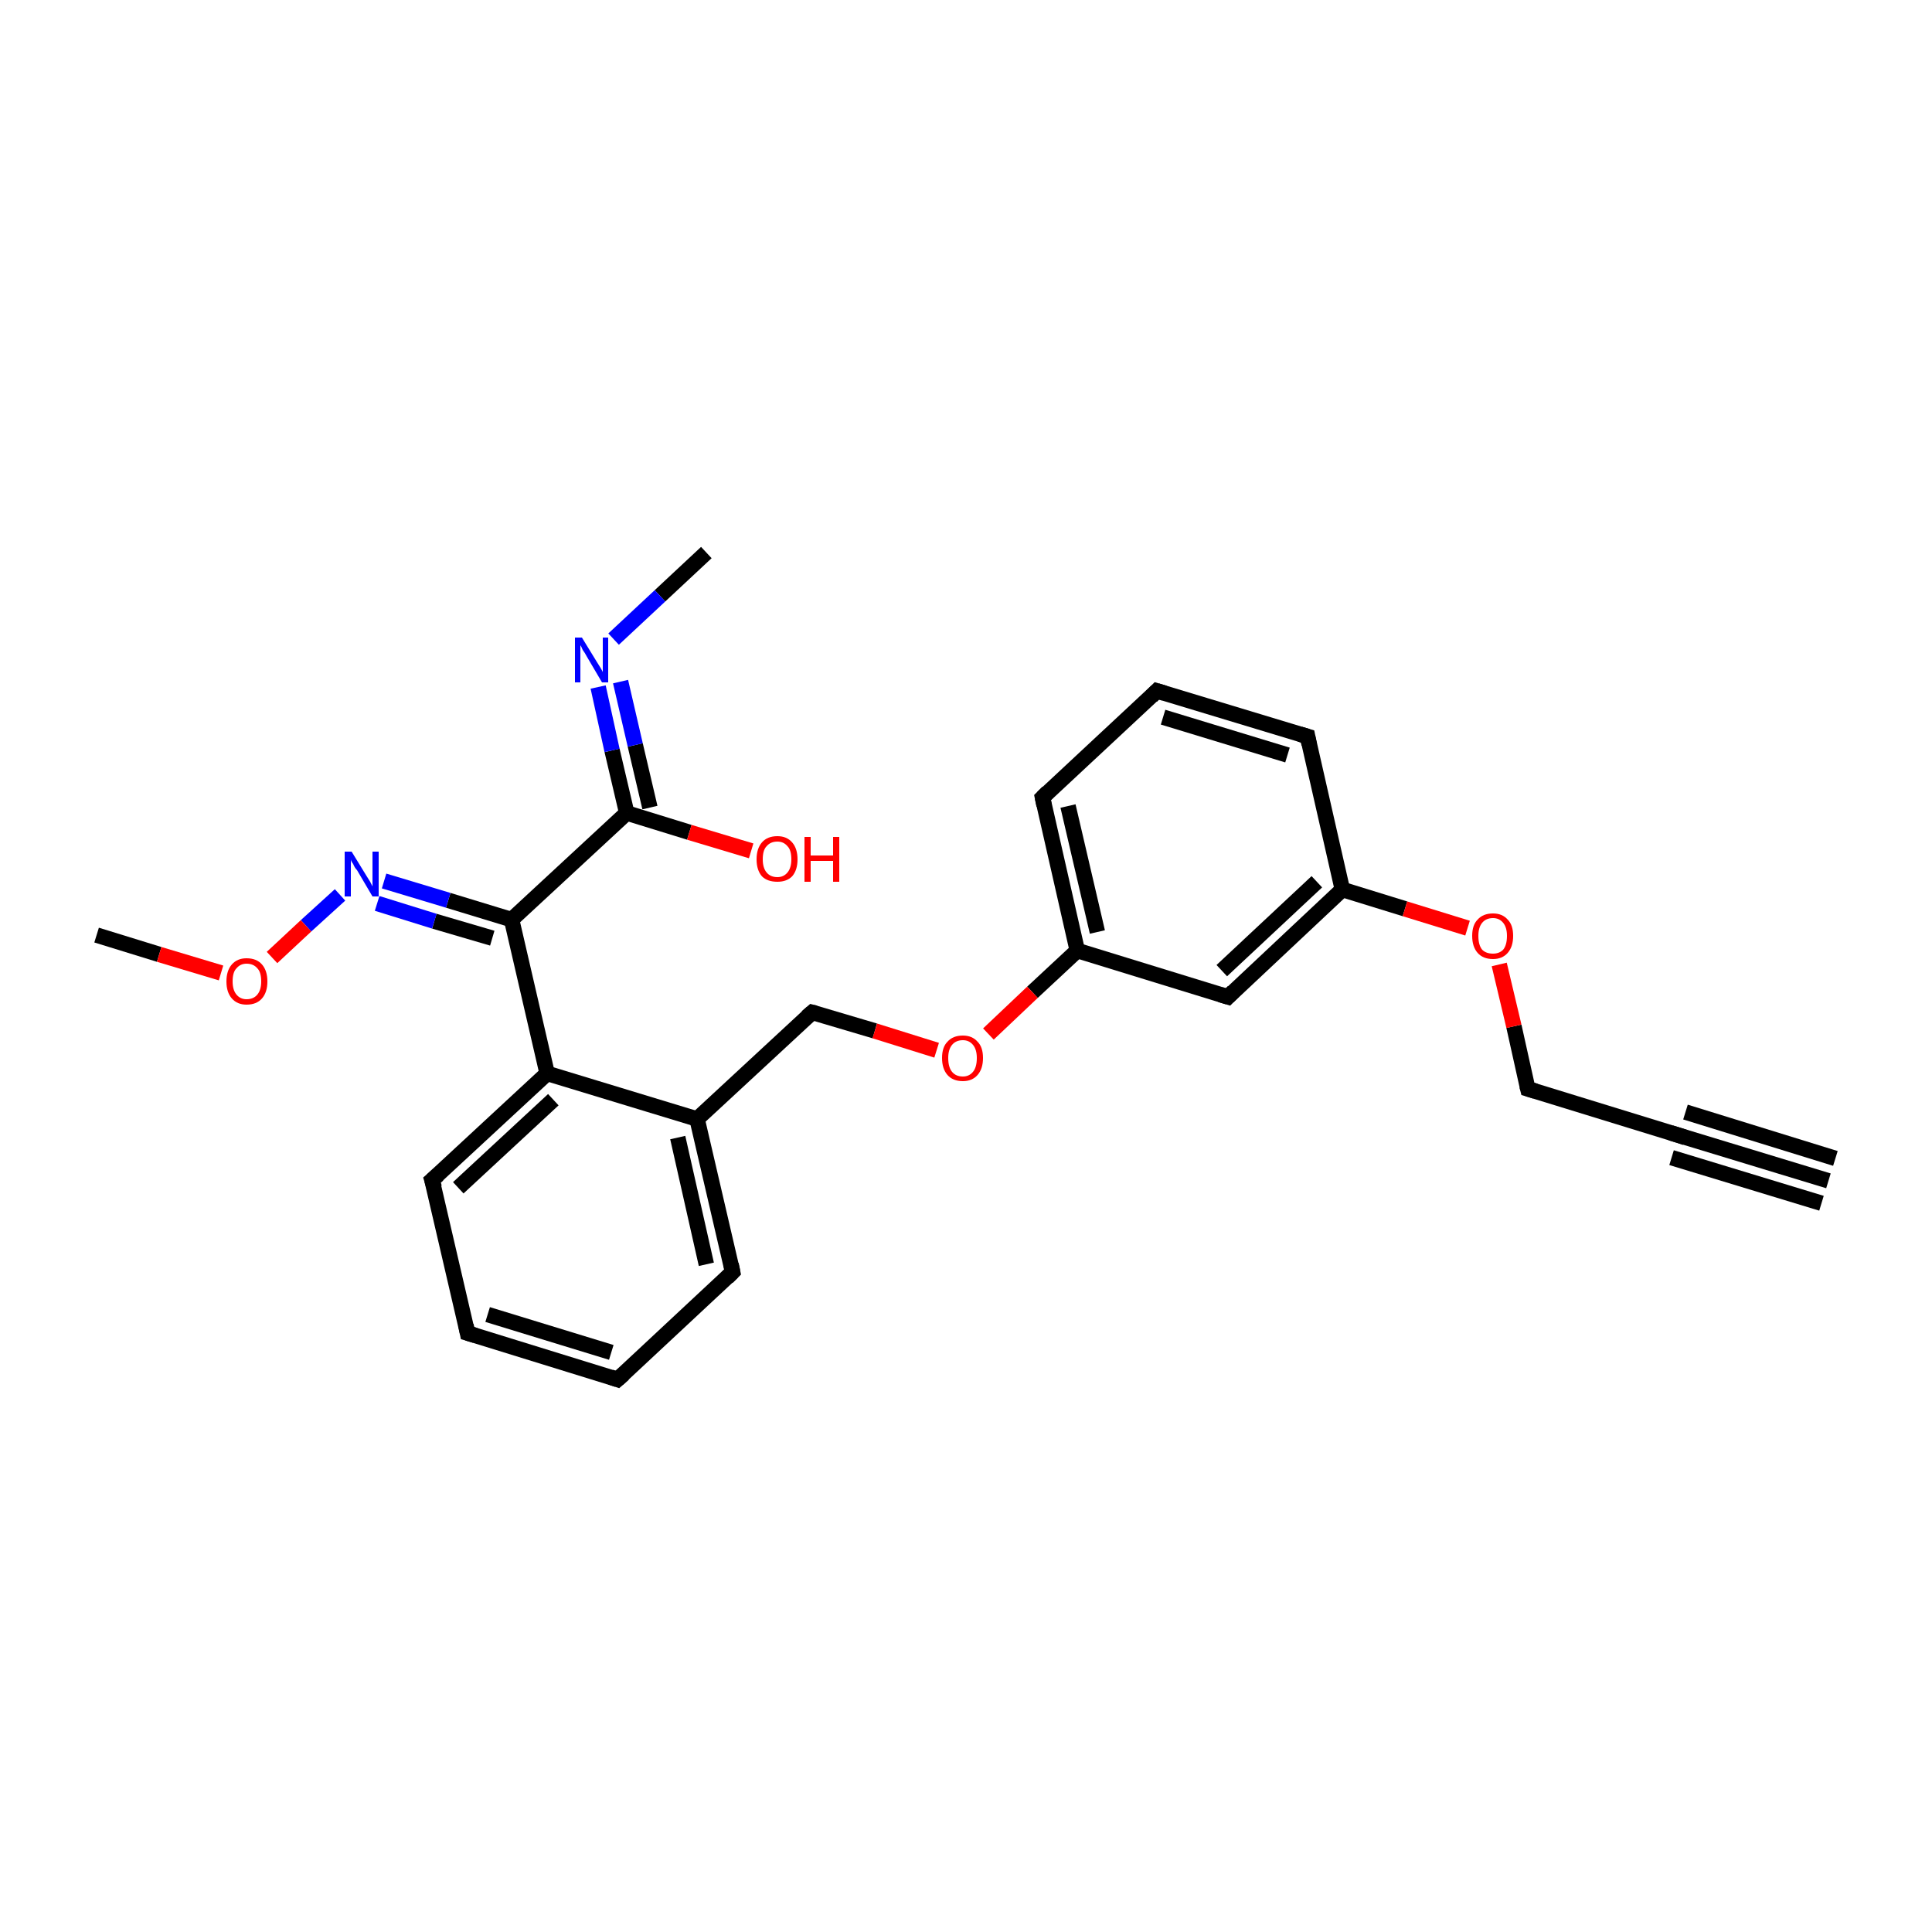 <?xml version='1.0' encoding='iso-8859-1'?>
<svg version='1.1' baseProfile='full'
              xmlns='http://www.w3.org/2000/svg'
                      xmlns:rdkit='http://www.rdkit.org/xml'
                      xmlns:xlink='http://www.w3.org/1999/xlink'
                  xml:space='preserve'
width='250px' height='250px' viewBox='0 0 250 250'>
<!-- END OF HEADER -->
<rect style='opacity:1.0;fill:#FFFFFF;stroke:none' width='250.0' height='250.0' x='0.0' y='0.0'> </rect>
<path class='bond-0 atom-0 atom-3' d='M 236.6,152.8 L 217.2,146.9' style='fill:none;fill-rule:evenodd;stroke:#000000;stroke-width:2.0px;stroke-linecap:butt;stroke-linejoin:miter;stroke-opacity:1' />
<path class='bond-0 atom-0 atom-3' d='M 235.7,155.7 L 216.3,149.8' style='fill:none;fill-rule:evenodd;stroke:#000000;stroke-width:2.0px;stroke-linecap:butt;stroke-linejoin:miter;stroke-opacity:1' />
<path class='bond-0 atom-0 atom-3' d='M 237.5,149.9 L 218.1,143.9' style='fill:none;fill-rule:evenodd;stroke:#000000;stroke-width:2.0px;stroke-linecap:butt;stroke-linejoin:miter;stroke-opacity:1' />
<path class='bond-1 atom-1 atom-20' d='M 91.4,71.5 L 85.4,77.1' style='fill:none;fill-rule:evenodd;stroke:#000000;stroke-width:2.0px;stroke-linecap:butt;stroke-linejoin:miter;stroke-opacity:1' />
<path class='bond-1 atom-1 atom-20' d='M 85.4,77.1 L 79.4,82.7' style='fill:none;fill-rule:evenodd;stroke:#0000FF;stroke-width:2.0px;stroke-linecap:butt;stroke-linejoin:miter;stroke-opacity:1' />
<path class='bond-2 atom-2 atom-23' d='M 12.5,121.0 L 20.6,123.5' style='fill:none;fill-rule:evenodd;stroke:#000000;stroke-width:2.0px;stroke-linecap:butt;stroke-linejoin:miter;stroke-opacity:1' />
<path class='bond-2 atom-2 atom-23' d='M 20.6,123.5 L 28.6,125.9' style='fill:none;fill-rule:evenodd;stroke:#FF0000;stroke-width:2.0px;stroke-linecap:butt;stroke-linejoin:miter;stroke-opacity:1' />
<path class='bond-3 atom-3 atom-11' d='M 217.2,146.9 L 197.7,140.9' style='fill:none;fill-rule:evenodd;stroke:#000000;stroke-width:2.0px;stroke-linecap:butt;stroke-linejoin:miter;stroke-opacity:1' />
<path class='bond-4 atom-4 atom-5' d='M 79.9,178.5 L 60.5,172.5' style='fill:none;fill-rule:evenodd;stroke:#000000;stroke-width:2.0px;stroke-linecap:butt;stroke-linejoin:miter;stroke-opacity:1' />
<path class='bond-4 atom-4 atom-5' d='M 79.1,175.0 L 63.1,170.1' style='fill:none;fill-rule:evenodd;stroke:#000000;stroke-width:2.0px;stroke-linecap:butt;stroke-linejoin:miter;stroke-opacity:1' />
<path class='bond-5 atom-4 atom-7' d='M 79.9,178.5 L 94.8,164.6' style='fill:none;fill-rule:evenodd;stroke:#000000;stroke-width:2.0px;stroke-linecap:butt;stroke-linejoin:miter;stroke-opacity:1' />
<path class='bond-6 atom-5 atom-10' d='M 60.5,172.5 L 55.9,152.7' style='fill:none;fill-rule:evenodd;stroke:#000000;stroke-width:2.0px;stroke-linecap:butt;stroke-linejoin:miter;stroke-opacity:1' />
<path class='bond-7 atom-6 atom-8' d='M 149.7,89.4 L 169.2,95.3' style='fill:none;fill-rule:evenodd;stroke:#000000;stroke-width:2.0px;stroke-linecap:butt;stroke-linejoin:miter;stroke-opacity:1' />
<path class='bond-7 atom-6 atom-8' d='M 150.5,92.8 L 166.6,97.7' style='fill:none;fill-rule:evenodd;stroke:#000000;stroke-width:2.0px;stroke-linecap:butt;stroke-linejoin:miter;stroke-opacity:1' />
<path class='bond-8 atom-6 atom-9' d='M 149.7,89.4 L 134.9,103.2' style='fill:none;fill-rule:evenodd;stroke:#000000;stroke-width:2.0px;stroke-linecap:butt;stroke-linejoin:miter;stroke-opacity:1' />
<path class='bond-9 atom-7 atom-14' d='M 94.8,164.6 L 90.2,144.8' style='fill:none;fill-rule:evenodd;stroke:#000000;stroke-width:2.0px;stroke-linecap:butt;stroke-linejoin:miter;stroke-opacity:1' />
<path class='bond-9 atom-7 atom-14' d='M 91.4,163.6 L 87.7,147.2' style='fill:none;fill-rule:evenodd;stroke:#000000;stroke-width:2.0px;stroke-linecap:butt;stroke-linejoin:miter;stroke-opacity:1' />
<path class='bond-10 atom-8 atom-15' d='M 169.2,95.3 L 173.7,115.1' style='fill:none;fill-rule:evenodd;stroke:#000000;stroke-width:2.0px;stroke-linecap:butt;stroke-linejoin:miter;stroke-opacity:1' />
<path class='bond-11 atom-9 atom-16' d='M 134.9,103.2 L 139.4,123.0' style='fill:none;fill-rule:evenodd;stroke:#000000;stroke-width:2.0px;stroke-linecap:butt;stroke-linejoin:miter;stroke-opacity:1' />
<path class='bond-11 atom-9 atom-16' d='M 138.2,104.3 L 142.0,120.6' style='fill:none;fill-rule:evenodd;stroke:#000000;stroke-width:2.0px;stroke-linecap:butt;stroke-linejoin:miter;stroke-opacity:1' />
<path class='bond-12 atom-10 atom-17' d='M 55.9,152.7 L 70.8,138.9' style='fill:none;fill-rule:evenodd;stroke:#000000;stroke-width:2.0px;stroke-linecap:butt;stroke-linejoin:miter;stroke-opacity:1' />
<path class='bond-12 atom-10 atom-17' d='M 59.3,153.7 L 71.6,142.3' style='fill:none;fill-rule:evenodd;stroke:#000000;stroke-width:2.0px;stroke-linecap:butt;stroke-linejoin:miter;stroke-opacity:1' />
<path class='bond-13 atom-11 atom-24' d='M 197.7,140.9 L 195.9,132.8' style='fill:none;fill-rule:evenodd;stroke:#000000;stroke-width:2.0px;stroke-linecap:butt;stroke-linejoin:miter;stroke-opacity:1' />
<path class='bond-13 atom-11 atom-24' d='M 195.9,132.8 L 194.0,124.8' style='fill:none;fill-rule:evenodd;stroke:#FF0000;stroke-width:2.0px;stroke-linecap:butt;stroke-linejoin:miter;stroke-opacity:1' />
<path class='bond-14 atom-12 atom-15' d='M 158.9,129.0 L 173.7,115.1' style='fill:none;fill-rule:evenodd;stroke:#000000;stroke-width:2.0px;stroke-linecap:butt;stroke-linejoin:miter;stroke-opacity:1' />
<path class='bond-14 atom-12 atom-15' d='M 158.1,125.6 L 170.4,114.1' style='fill:none;fill-rule:evenodd;stroke:#000000;stroke-width:2.0px;stroke-linecap:butt;stroke-linejoin:miter;stroke-opacity:1' />
<path class='bond-15 atom-12 atom-16' d='M 158.9,129.0 L 139.4,123.0' style='fill:none;fill-rule:evenodd;stroke:#000000;stroke-width:2.0px;stroke-linecap:butt;stroke-linejoin:miter;stroke-opacity:1' />
<path class='bond-16 atom-13 atom-14' d='M 105.1,131.0 L 90.2,144.8' style='fill:none;fill-rule:evenodd;stroke:#000000;stroke-width:2.0px;stroke-linecap:butt;stroke-linejoin:miter;stroke-opacity:1' />
<path class='bond-17 atom-13 atom-25' d='M 105.1,131.0 L 113.2,133.4' style='fill:none;fill-rule:evenodd;stroke:#000000;stroke-width:2.0px;stroke-linecap:butt;stroke-linejoin:miter;stroke-opacity:1' />
<path class='bond-17 atom-13 atom-25' d='M 113.2,133.4 L 121.2,135.9' style='fill:none;fill-rule:evenodd;stroke:#FF0000;stroke-width:2.0px;stroke-linecap:butt;stroke-linejoin:miter;stroke-opacity:1' />
<path class='bond-18 atom-14 atom-17' d='M 90.2,144.8 L 70.8,138.9' style='fill:none;fill-rule:evenodd;stroke:#000000;stroke-width:2.0px;stroke-linecap:butt;stroke-linejoin:miter;stroke-opacity:1' />
<path class='bond-19 atom-15 atom-24' d='M 173.7,115.1 L 181.8,117.6' style='fill:none;fill-rule:evenodd;stroke:#000000;stroke-width:2.0px;stroke-linecap:butt;stroke-linejoin:miter;stroke-opacity:1' />
<path class='bond-19 atom-15 atom-24' d='M 181.8,117.6 L 189.9,120.1' style='fill:none;fill-rule:evenodd;stroke:#FF0000;stroke-width:2.0px;stroke-linecap:butt;stroke-linejoin:miter;stroke-opacity:1' />
<path class='bond-20 atom-16 atom-25' d='M 139.4,123.0 L 133.6,128.4' style='fill:none;fill-rule:evenodd;stroke:#000000;stroke-width:2.0px;stroke-linecap:butt;stroke-linejoin:miter;stroke-opacity:1' />
<path class='bond-20 atom-16 atom-25' d='M 133.6,128.4 L 127.9,133.8' style='fill:none;fill-rule:evenodd;stroke:#FF0000;stroke-width:2.0px;stroke-linecap:butt;stroke-linejoin:miter;stroke-opacity:1' />
<path class='bond-21 atom-17 atom-18' d='M 70.8,138.9 L 66.2,119.0' style='fill:none;fill-rule:evenodd;stroke:#000000;stroke-width:2.0px;stroke-linecap:butt;stroke-linejoin:miter;stroke-opacity:1' />
<path class='bond-22 atom-18 atom-19' d='M 66.2,119.0 L 81.1,105.2' style='fill:none;fill-rule:evenodd;stroke:#000000;stroke-width:2.0px;stroke-linecap:butt;stroke-linejoin:miter;stroke-opacity:1' />
<path class='bond-23 atom-18 atom-21' d='M 66.2,119.0 L 58.0,116.5' style='fill:none;fill-rule:evenodd;stroke:#000000;stroke-width:2.0px;stroke-linecap:butt;stroke-linejoin:miter;stroke-opacity:1' />
<path class='bond-23 atom-18 atom-21' d='M 58.0,116.5 L 49.7,114.0' style='fill:none;fill-rule:evenodd;stroke:#0000FF;stroke-width:2.0px;stroke-linecap:butt;stroke-linejoin:miter;stroke-opacity:1' />
<path class='bond-23 atom-18 atom-21' d='M 63.7,121.4 L 56.2,119.2' style='fill:none;fill-rule:evenodd;stroke:#000000;stroke-width:2.0px;stroke-linecap:butt;stroke-linejoin:miter;stroke-opacity:1' />
<path class='bond-23 atom-18 atom-21' d='M 56.2,119.2 L 48.8,116.9' style='fill:none;fill-rule:evenodd;stroke:#0000FF;stroke-width:2.0px;stroke-linecap:butt;stroke-linejoin:miter;stroke-opacity:1' />
<path class='bond-24 atom-19 atom-20' d='M 81.1,105.2 L 79.2,97.1' style='fill:none;fill-rule:evenodd;stroke:#000000;stroke-width:2.0px;stroke-linecap:butt;stroke-linejoin:miter;stroke-opacity:1' />
<path class='bond-24 atom-19 atom-20' d='M 79.2,97.1 L 77.4,88.9' style='fill:none;fill-rule:evenodd;stroke:#0000FF;stroke-width:2.0px;stroke-linecap:butt;stroke-linejoin:miter;stroke-opacity:1' />
<path class='bond-24 atom-19 atom-20' d='M 84.1,104.5 L 82.2,96.4' style='fill:none;fill-rule:evenodd;stroke:#000000;stroke-width:2.0px;stroke-linecap:butt;stroke-linejoin:miter;stroke-opacity:1' />
<path class='bond-24 atom-19 atom-20' d='M 82.2,96.4 L 80.3,88.2' style='fill:none;fill-rule:evenodd;stroke:#0000FF;stroke-width:2.0px;stroke-linecap:butt;stroke-linejoin:miter;stroke-opacity:1' />
<path class='bond-25 atom-19 atom-22' d='M 81.1,105.2 L 89.2,107.7' style='fill:none;fill-rule:evenodd;stroke:#000000;stroke-width:2.0px;stroke-linecap:butt;stroke-linejoin:miter;stroke-opacity:1' />
<path class='bond-25 atom-19 atom-22' d='M 89.2,107.7 L 97.2,110.1' style='fill:none;fill-rule:evenodd;stroke:#FF0000;stroke-width:2.0px;stroke-linecap:butt;stroke-linejoin:miter;stroke-opacity:1' />
<path class='bond-26 atom-21 atom-23' d='M 44.0,115.8 L 39.6,119.8' style='fill:none;fill-rule:evenodd;stroke:#0000FF;stroke-width:2.0px;stroke-linecap:butt;stroke-linejoin:miter;stroke-opacity:1' />
<path class='bond-26 atom-21 atom-23' d='M 39.6,119.8 L 35.2,123.9' style='fill:none;fill-rule:evenodd;stroke:#FF0000;stroke-width:2.0px;stroke-linecap:butt;stroke-linejoin:miter;stroke-opacity:1' />
<path d='M 218.1,147.2 L 217.2,146.9 L 216.2,146.6' style='fill:none;stroke:#000000;stroke-width:2.0px;stroke-linecap:butt;stroke-linejoin:miter;stroke-opacity:1;' />
<path d='M 79.0,178.2 L 79.9,178.5 L 80.7,177.8' style='fill:none;stroke:#000000;stroke-width:2.0px;stroke-linecap:butt;stroke-linejoin:miter;stroke-opacity:1;' />
<path d='M 61.5,172.8 L 60.5,172.5 L 60.3,171.5' style='fill:none;stroke:#000000;stroke-width:2.0px;stroke-linecap:butt;stroke-linejoin:miter;stroke-opacity:1;' />
<path d='M 150.7,89.7 L 149.7,89.4 L 149.0,90.1' style='fill:none;stroke:#000000;stroke-width:2.0px;stroke-linecap:butt;stroke-linejoin:miter;stroke-opacity:1;' />
<path d='M 94.1,165.3 L 94.8,164.6 L 94.6,163.6' style='fill:none;stroke:#000000;stroke-width:2.0px;stroke-linecap:butt;stroke-linejoin:miter;stroke-opacity:1;' />
<path d='M 168.2,95.0 L 169.2,95.3 L 169.4,96.3' style='fill:none;stroke:#000000;stroke-width:2.0px;stroke-linecap:butt;stroke-linejoin:miter;stroke-opacity:1;' />
<path d='M 135.6,102.5 L 134.9,103.2 L 135.1,104.2' style='fill:none;stroke:#000000;stroke-width:2.0px;stroke-linecap:butt;stroke-linejoin:miter;stroke-opacity:1;' />
<path d='M 56.2,153.7 L 55.9,152.7 L 56.7,152.0' style='fill:none;stroke:#000000;stroke-width:2.0px;stroke-linecap:butt;stroke-linejoin:miter;stroke-opacity:1;' />
<path d='M 198.7,141.2 L 197.7,140.9 L 197.6,140.5' style='fill:none;stroke:#000000;stroke-width:2.0px;stroke-linecap:butt;stroke-linejoin:miter;stroke-opacity:1;' />
<path d='M 159.6,128.3 L 158.9,129.0 L 157.9,128.7' style='fill:none;stroke:#000000;stroke-width:2.0px;stroke-linecap:butt;stroke-linejoin:miter;stroke-opacity:1;' />
<path d='M 104.4,131.6 L 105.1,131.0 L 105.5,131.1' style='fill:none;stroke:#000000;stroke-width:2.0px;stroke-linecap:butt;stroke-linejoin:miter;stroke-opacity:1;' />
<path class='atom-20' d='M 75.3 82.5
L 77.2 85.6
Q 77.4 85.9, 77.7 86.4
Q 78.0 86.9, 78.0 87.0
L 78.0 82.5
L 78.7 82.5
L 78.7 88.3
L 77.9 88.3
L 75.9 84.9
Q 75.7 84.5, 75.4 84.1
Q 75.2 83.6, 75.1 83.5
L 75.1 88.3
L 74.4 88.3
L 74.4 82.5
L 75.3 82.5
' fill='#0000FF'/>
<path class='atom-21' d='M 45.5 110.2
L 47.4 113.3
Q 47.6 113.6, 47.9 114.1
Q 48.2 114.7, 48.2 114.7
L 48.2 110.2
L 49.0 110.2
L 49.0 116.0
L 48.2 116.0
L 46.2 112.6
Q 45.9 112.3, 45.7 111.8
Q 45.4 111.4, 45.4 111.2
L 45.4 116.0
L 44.6 116.0
L 44.6 110.2
L 45.5 110.2
' fill='#0000FF'/>
<path class='atom-22' d='M 97.9 111.2
Q 97.9 109.8, 98.6 109.0
Q 99.3 108.2, 100.6 108.2
Q 101.8 108.2, 102.5 109.0
Q 103.2 109.8, 103.2 111.2
Q 103.2 112.6, 102.5 113.4
Q 101.8 114.1, 100.6 114.1
Q 99.3 114.1, 98.6 113.4
Q 97.9 112.6, 97.9 111.2
M 100.6 113.5
Q 101.4 113.5, 101.9 112.9
Q 102.4 112.3, 102.4 111.2
Q 102.4 110.0, 101.9 109.5
Q 101.4 108.9, 100.6 108.9
Q 99.7 108.9, 99.2 109.5
Q 98.7 110.0, 98.7 111.2
Q 98.7 112.3, 99.2 112.9
Q 99.7 113.5, 100.6 113.5
' fill='#FF0000'/>
<path class='atom-22' d='M 104.1 108.3
L 104.9 108.3
L 104.9 110.7
L 107.8 110.7
L 107.8 108.3
L 108.6 108.3
L 108.6 114.1
L 107.8 114.1
L 107.8 111.4
L 104.9 111.4
L 104.9 114.1
L 104.1 114.1
L 104.1 108.3
' fill='#FF0000'/>
<path class='atom-23' d='M 29.3 127.0
Q 29.3 125.6, 30.0 124.8
Q 30.7 124.0, 31.9 124.0
Q 33.2 124.0, 33.9 124.8
Q 34.6 125.6, 34.6 127.0
Q 34.6 128.4, 33.9 129.2
Q 33.2 130.0, 31.9 130.0
Q 30.7 130.0, 30.0 129.2
Q 29.3 128.4, 29.3 127.0
M 31.9 129.3
Q 32.8 129.3, 33.3 128.7
Q 33.8 128.1, 33.8 127.0
Q 33.8 125.8, 33.3 125.3
Q 32.8 124.7, 31.9 124.7
Q 31.1 124.7, 30.6 125.3
Q 30.1 125.8, 30.1 127.0
Q 30.1 128.1, 30.6 128.7
Q 31.1 129.3, 31.9 129.3
' fill='#FF0000'/>
<path class='atom-24' d='M 190.5 121.1
Q 190.5 119.7, 191.2 119.0
Q 191.9 118.2, 193.2 118.2
Q 194.4 118.2, 195.1 119.0
Q 195.8 119.7, 195.8 121.1
Q 195.8 122.5, 195.1 123.3
Q 194.4 124.1, 193.2 124.1
Q 191.9 124.1, 191.2 123.3
Q 190.5 122.5, 190.5 121.1
M 193.2 123.4
Q 194.0 123.4, 194.5 122.9
Q 195.0 122.3, 195.0 121.1
Q 195.0 120.0, 194.5 119.4
Q 194.0 118.8, 193.2 118.8
Q 192.3 118.8, 191.8 119.4
Q 191.3 120.0, 191.3 121.1
Q 191.3 122.3, 191.8 122.9
Q 192.3 123.4, 193.2 123.4
' fill='#FF0000'/>
<path class='atom-25' d='M 121.9 136.9
Q 121.9 135.5, 122.6 134.8
Q 123.3 134.0, 124.6 134.0
Q 125.8 134.0, 126.5 134.8
Q 127.2 135.5, 127.2 136.9
Q 127.2 138.3, 126.5 139.1
Q 125.8 139.9, 124.6 139.9
Q 123.3 139.9, 122.6 139.1
Q 121.9 138.3, 121.9 136.9
M 124.6 139.3
Q 125.4 139.3, 125.9 138.7
Q 126.4 138.1, 126.4 136.9
Q 126.4 135.8, 125.9 135.2
Q 125.4 134.6, 124.6 134.6
Q 123.7 134.6, 123.2 135.2
Q 122.7 135.8, 122.7 136.9
Q 122.7 138.1, 123.2 138.7
Q 123.7 139.3, 124.6 139.3
' fill='#FF0000'/>
</svg>
